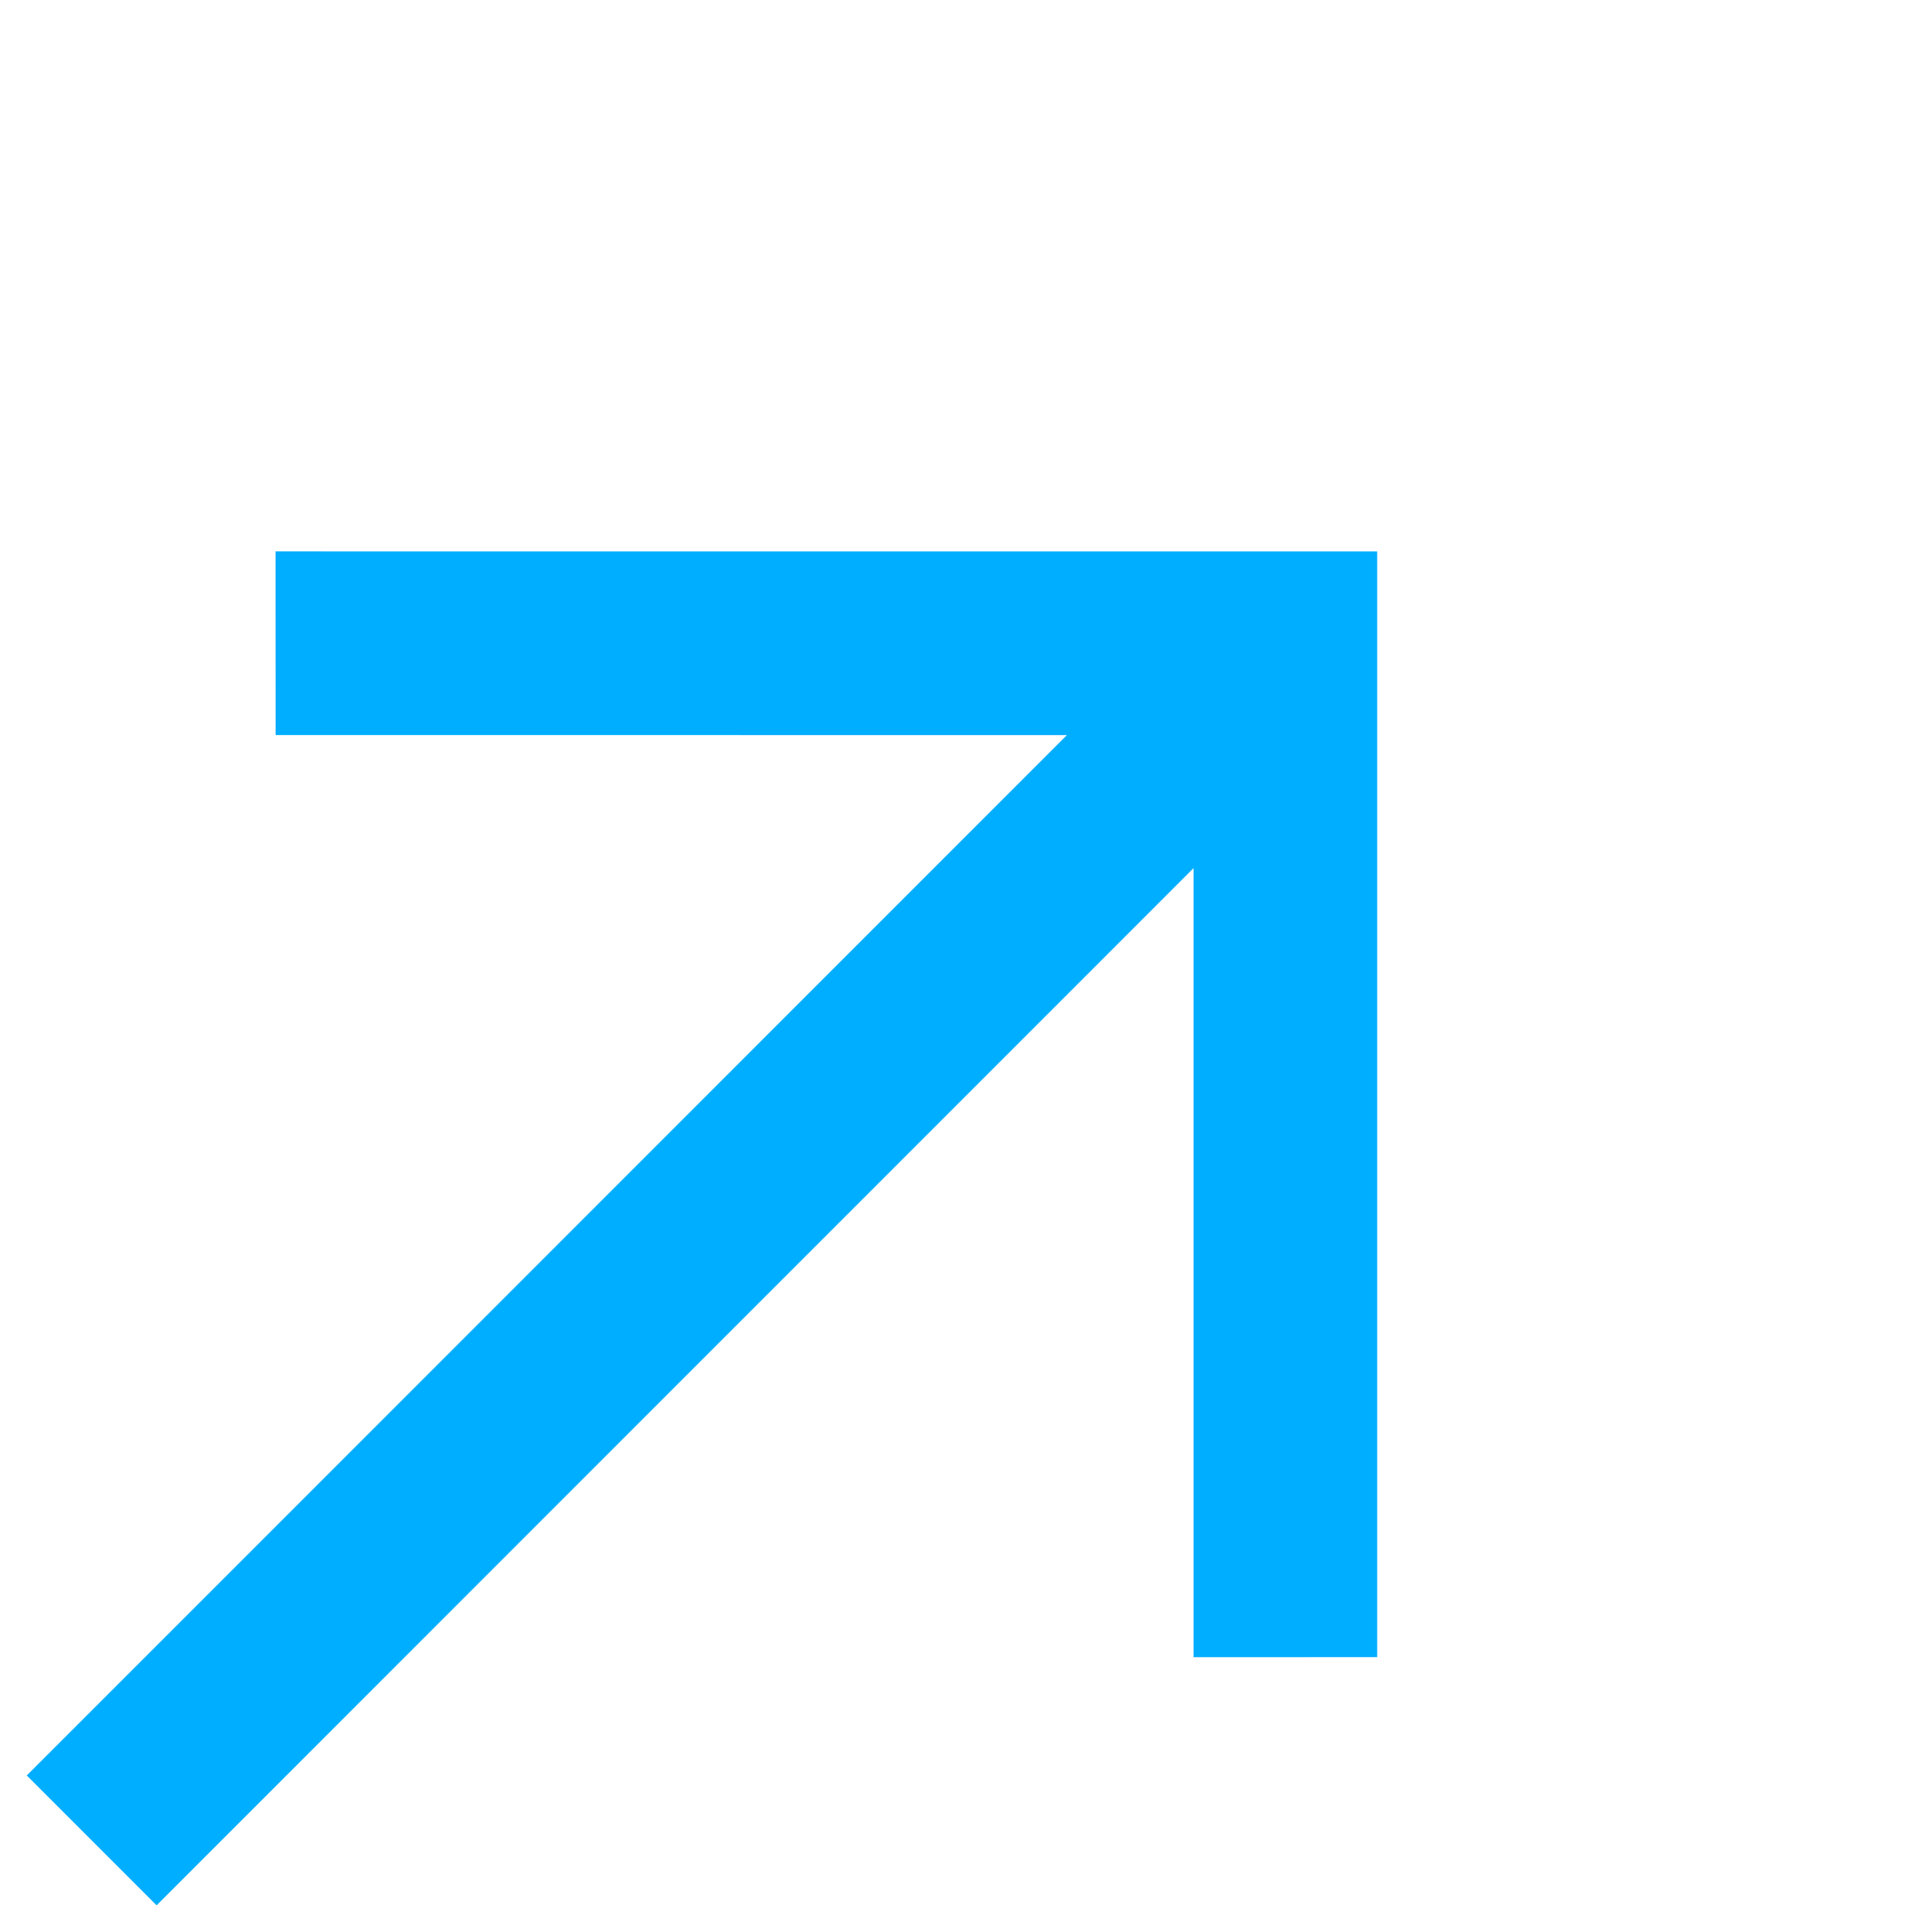 <svg xmlns="http://www.w3.org/2000/svg" xmlns:xlink="http://www.w3.org/1999/xlink" fill="none" version="1.1" width="21.021" height="21.042" viewBox="0 0 21.021 21.042"><g><g transform="matrix(0.707,-0.707,0.707,0.707,-13.879,6.577)"><path d="M1,19.043L19.385,19.043L19.385,21.043L1,21.043L1,19.043Z" fill-rule="evenodd" fill="#00AEFF" fill-opacity="1"/></g><g transform="matrix(-0.707,-0.707,0.707,-0.707,11.849,38.992)"><path d="M12.586,17.042L13.293,17.749L21.101,25.557L28.879,17.779L29.587,17.072L28.172,15.658L27.465,16.365L21.101,22.728L14.707,16.334L14,15.627L12.586,17.042Z" fill-rule="evenodd" fill="#00AEFF" fill-opacity="1"/></g></g></svg>